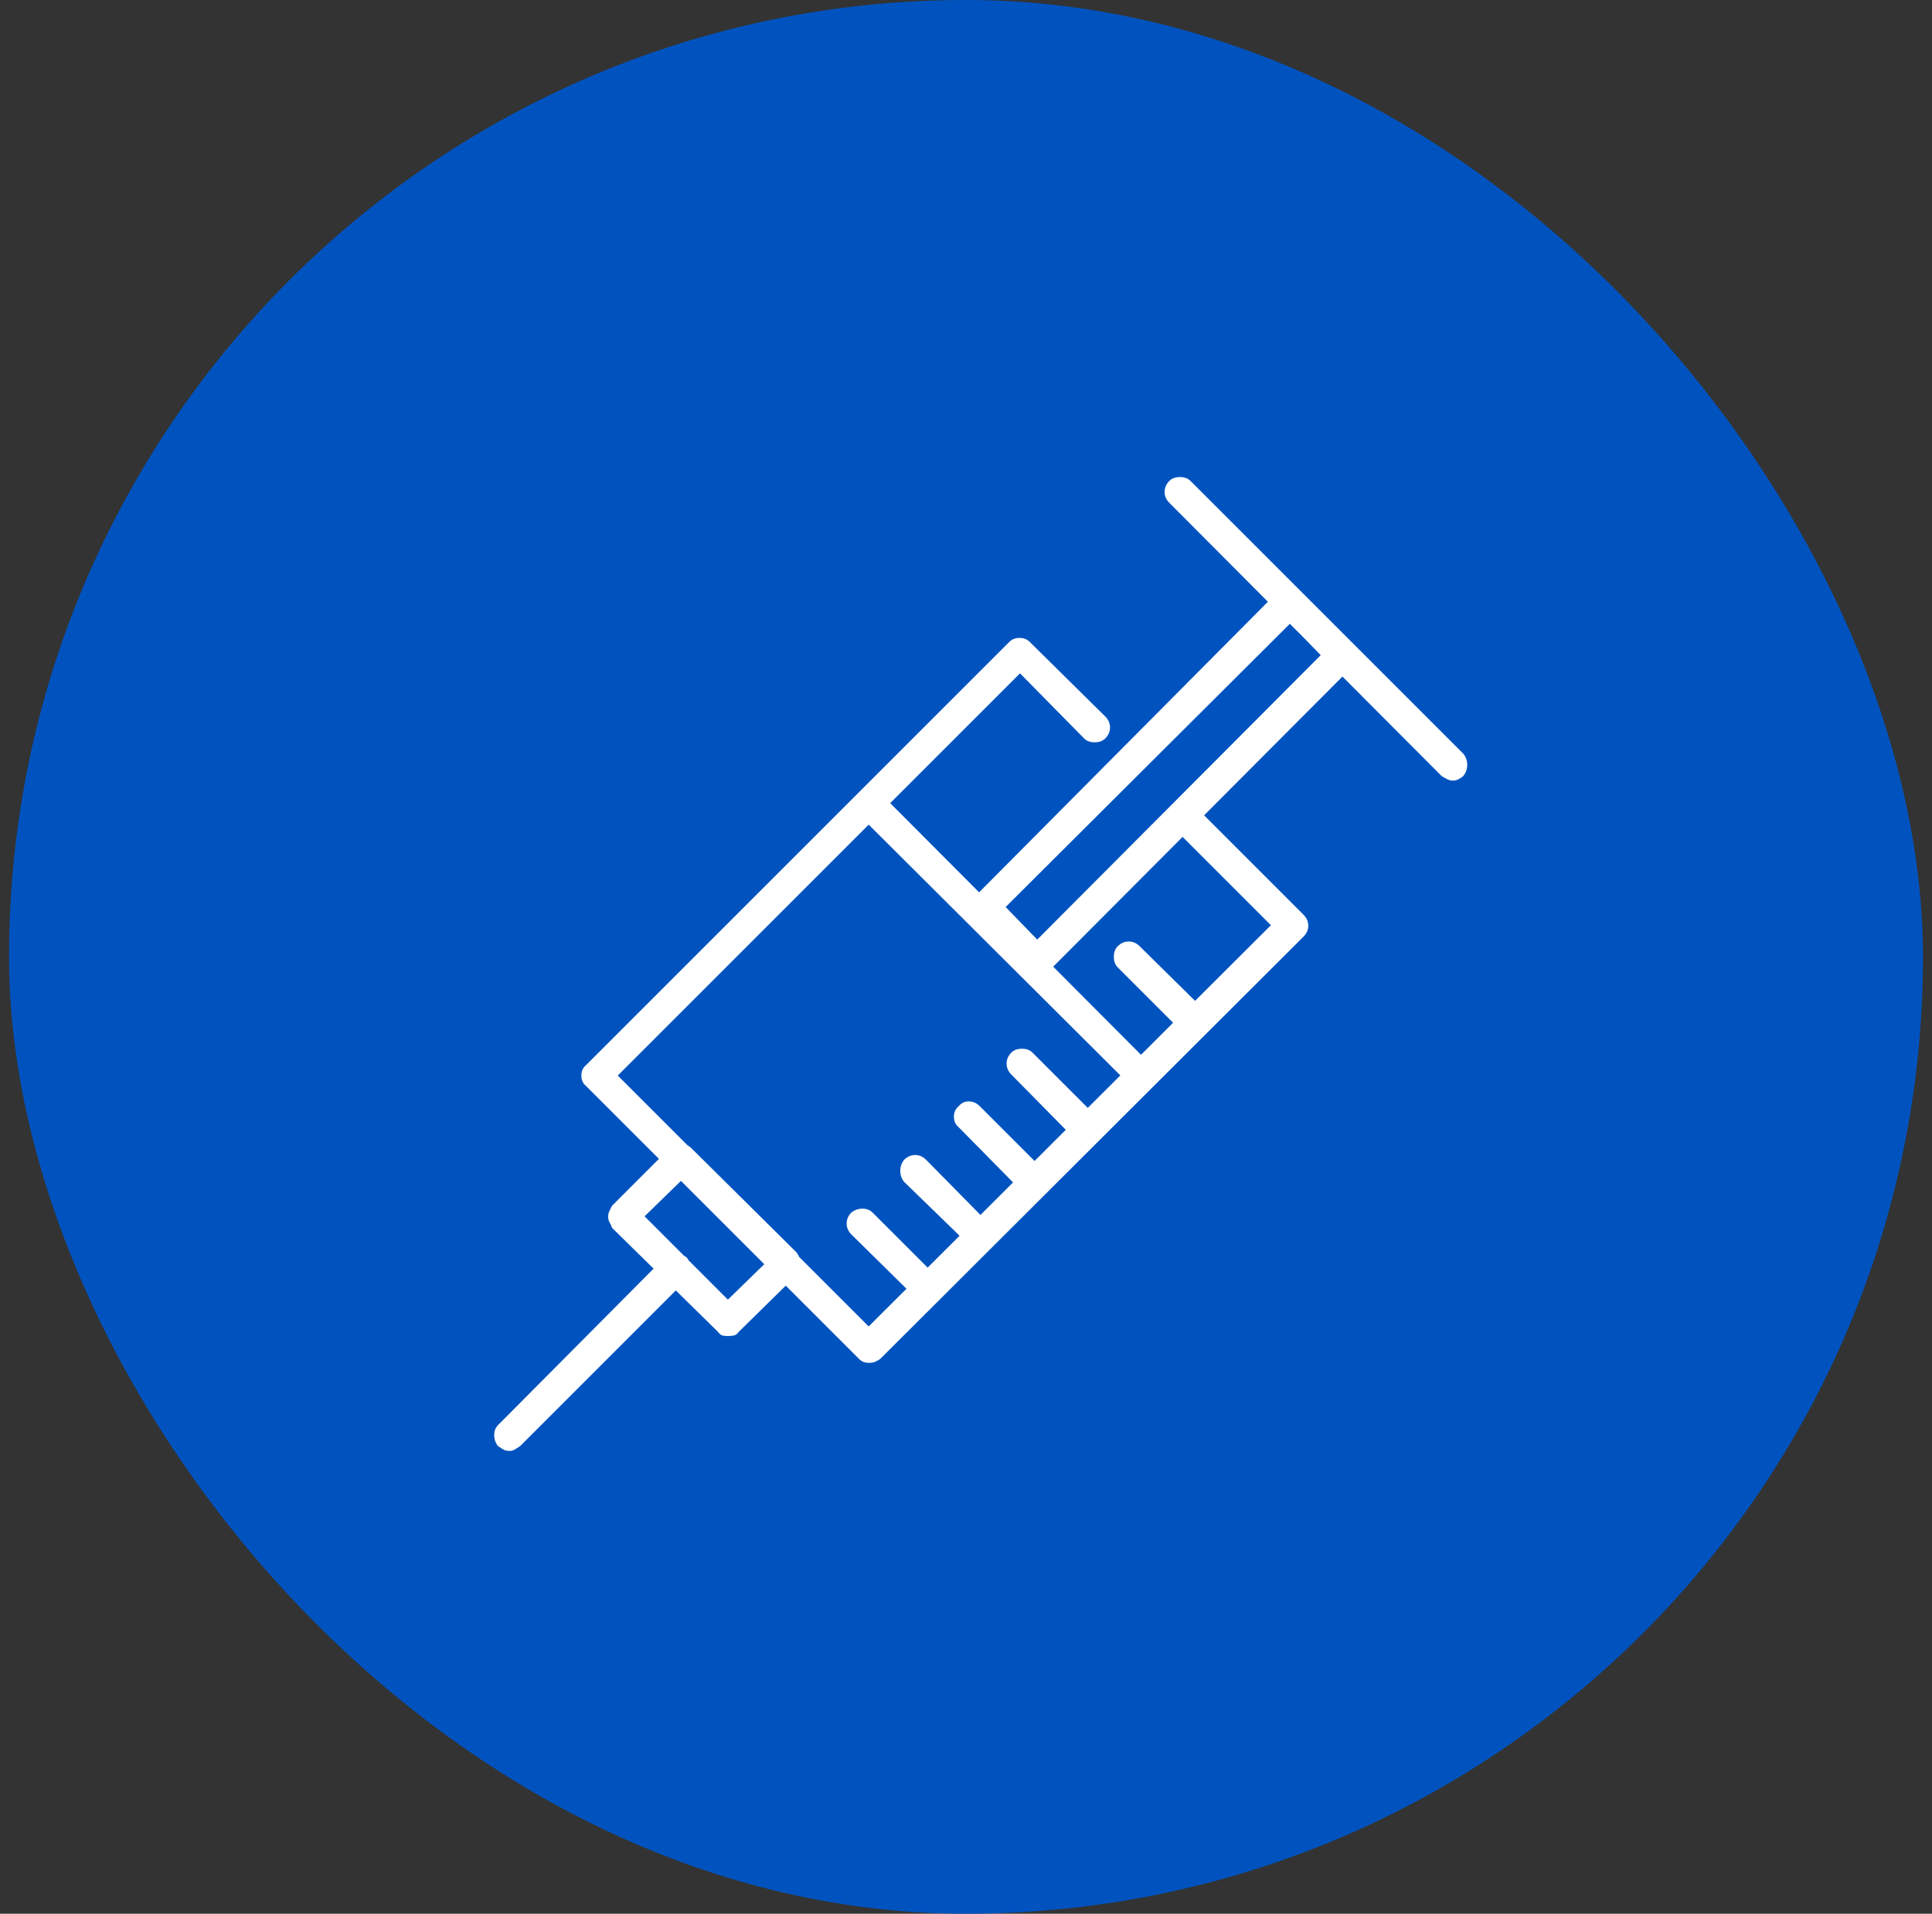 <svg width="107" height="106" viewBox="0 0 107 106" fill="none" xmlns="http://www.w3.org/2000/svg">
<rect x="0" y="0" width="107" height="106" fill="#333333" stroke="none"/>
<rect x="0.5" width="106" height="106" rx="53" fill="#0053BF"/>
<path d="M48.11 75.487C48.004 75.487 47.907 75.469 47.818 75.433C47.73 75.398 47.65 75.345 47.58 75.274L32.463 60.158C32.286 60.016 32.198 59.822 32.198 59.574C32.198 59.327 32.286 59.132 32.463 58.991L55.907 35.547C56.048 35.406 56.234 35.335 56.464 35.335C56.694 35.335 56.879 35.406 57.021 35.547L61.211 39.684C61.388 39.861 61.476 40.064 61.476 40.294C61.476 40.524 61.388 40.727 61.211 40.904C61.069 41.045 60.875 41.116 60.627 41.116C60.38 41.116 60.185 41.045 60.044 40.904L56.49 37.297L34.213 59.574L48.11 73.471L70.387 51.247L64.924 45.784C64.747 45.607 64.659 45.404 64.659 45.174C64.659 44.944 64.747 44.741 64.924 44.564C65.065 44.422 65.26 44.352 65.507 44.352C65.755 44.352 65.949 44.422 66.091 44.564L72.19 50.663C72.367 50.84 72.456 51.044 72.456 51.273C72.456 51.503 72.367 51.707 72.19 51.883L48.746 75.274C48.64 75.345 48.543 75.398 48.455 75.433C48.366 75.469 48.251 75.487 48.11 75.487ZM40.313 74.001C40.207 74.001 40.11 73.993 40.021 73.975C39.933 73.957 39.853 73.895 39.783 73.789L33.895 68.008C33.86 67.902 33.816 67.805 33.763 67.716C33.709 67.628 33.683 67.513 33.683 67.371C33.683 67.265 33.709 67.159 33.763 67.053C33.816 66.947 33.86 66.859 33.895 66.788L37.078 63.605C37.254 63.429 37.458 63.34 37.688 63.34C37.917 63.34 38.121 63.429 38.297 63.605L44.132 69.387C44.203 69.493 44.256 69.599 44.291 69.705C44.326 69.811 44.344 69.917 44.344 70.023C44.344 70.129 44.326 70.236 44.291 70.342C44.256 70.448 44.203 70.536 44.132 70.607L40.896 73.789C40.826 73.895 40.737 73.957 40.631 73.975C40.525 73.993 40.419 74.001 40.313 74.001ZM35.699 67.371L40.313 71.986L42.328 70.023L37.714 65.409L35.699 67.371ZM28.22 80.366C28.078 80.366 27.963 80.34 27.875 80.287C27.787 80.234 27.689 80.172 27.583 80.101C27.442 79.924 27.371 79.721 27.371 79.491C27.371 79.261 27.442 79.076 27.583 78.934L36.812 69.652C36.989 69.511 37.192 69.44 37.422 69.44C37.652 69.44 37.855 69.511 38.032 69.652C38.174 69.829 38.244 70.032 38.244 70.262C38.244 70.492 38.174 70.695 38.032 70.872L28.803 80.101C28.697 80.172 28.6 80.234 28.512 80.287C28.423 80.34 28.326 80.366 28.22 80.366ZM57.445 54.058C57.339 54.058 57.242 54.04 57.153 54.005C57.065 53.97 56.968 53.899 56.862 53.793L53.944 50.823C53.874 50.787 53.812 50.717 53.759 50.611C53.706 50.504 53.679 50.381 53.679 50.239C53.679 50.133 53.706 50.027 53.759 49.921C53.812 49.815 53.874 49.744 53.944 49.709L70.811 32.736C70.988 32.594 71.191 32.524 71.421 32.524C71.651 32.524 71.854 32.594 72.031 32.736L74.948 35.653C75.019 35.759 75.072 35.865 75.108 35.971C75.143 36.077 75.161 36.184 75.161 36.29C75.161 36.396 75.143 36.502 75.108 36.608C75.072 36.714 75.019 36.802 74.948 36.873L58.081 53.793C57.975 53.899 57.878 53.97 57.79 54.005C57.701 54.04 57.587 54.058 57.445 54.058ZM55.695 50.239L57.445 52.043L73.145 36.29L71.448 34.539L55.695 50.239ZM80.465 43.238C80.359 43.238 80.252 43.211 80.146 43.158C80.04 43.105 79.934 43.043 79.828 42.973L64.765 27.856C64.588 27.679 64.499 27.476 64.499 27.246C64.499 27.016 64.588 26.813 64.765 26.636C64.906 26.495 65.101 26.424 65.348 26.424C65.596 26.424 65.79 26.495 65.931 26.636L81.048 41.753C81.189 41.929 81.26 42.133 81.26 42.363C81.26 42.593 81.189 42.796 81.048 42.973C80.977 43.043 80.889 43.105 80.783 43.158C80.677 43.211 80.571 43.238 80.465 43.238ZM63.227 60.423C63.12 60.423 63.014 60.405 62.908 60.37C62.802 60.335 62.714 60.264 62.643 60.158L47.526 45.094C47.35 44.917 47.261 44.723 47.261 44.511C47.261 44.299 47.35 44.104 47.526 43.927C47.703 43.751 47.907 43.662 48.136 43.662C48.366 43.662 48.57 43.751 48.746 43.927L63.81 59.044C63.987 59.185 64.075 59.371 64.075 59.601C64.075 59.831 63.987 60.016 63.81 60.158C63.739 60.264 63.651 60.335 63.545 60.37C63.439 60.405 63.333 60.423 63.227 60.423ZM51.398 72.304C51.292 72.304 51.186 72.278 51.08 72.225C50.974 72.171 50.886 72.092 50.815 71.986L47.155 68.379C46.978 68.202 46.89 67.999 46.89 67.769C46.89 67.539 46.978 67.336 47.155 67.159C47.332 67.018 47.535 66.947 47.765 66.947C47.995 66.947 48.181 67.018 48.322 67.159L51.982 70.819C52.159 70.996 52.247 71.199 52.247 71.429C52.247 71.659 52.159 71.844 51.982 71.986C51.911 72.092 51.823 72.171 51.717 72.225C51.611 72.278 51.505 72.304 51.398 72.304ZM54.316 69.281C54.21 69.281 54.112 69.272 54.024 69.254C53.935 69.237 53.856 69.175 53.785 69.069L50.072 65.462C49.931 65.285 49.86 65.082 49.86 64.852C49.86 64.622 49.931 64.419 50.072 64.242C50.249 64.065 50.453 63.977 50.682 63.977C50.912 63.977 51.116 64.065 51.292 64.242L54.899 67.902C55.076 68.043 55.164 68.238 55.164 68.485C55.164 68.733 55.076 68.927 54.899 69.069C54.828 69.175 54.74 69.237 54.634 69.254C54.528 69.272 54.422 69.281 54.316 69.281ZM57.286 66.364C57.18 66.364 57.074 66.337 56.968 66.284C56.862 66.231 56.773 66.169 56.703 66.098L53.096 62.438C52.919 62.297 52.831 62.103 52.831 61.855C52.831 61.608 52.919 61.413 53.096 61.272C53.237 61.095 53.423 61.006 53.653 61.006C53.883 61.006 54.086 61.095 54.263 61.272L57.922 64.931C58.064 65.108 58.135 65.303 58.135 65.515C58.135 65.727 58.064 65.921 57.922 66.098C57.816 66.169 57.71 66.231 57.604 66.284C57.498 66.337 57.392 66.364 57.286 66.364ZM60.256 63.393C60.15 63.393 60.044 63.376 59.938 63.34C59.832 63.305 59.726 63.252 59.62 63.181L56.013 59.521C55.836 59.344 55.748 59.141 55.748 58.911C55.748 58.681 55.836 58.478 56.013 58.301C56.154 58.16 56.349 58.089 56.596 58.089C56.844 58.089 57.038 58.16 57.18 58.301L60.84 61.961C61.017 62.138 61.105 62.341 61.105 62.571C61.105 62.801 61.017 63.004 60.84 63.181C60.769 63.252 60.681 63.305 60.574 63.34C60.468 63.376 60.362 63.393 60.256 63.393ZM66.144 57.506C66.038 57.506 65.931 57.479 65.826 57.426C65.719 57.373 65.631 57.311 65.56 57.241L61.901 53.581C61.759 53.439 61.688 53.245 61.688 52.997C61.688 52.75 61.759 52.555 61.901 52.414C62.077 52.237 62.281 52.149 62.51 52.149C62.74 52.149 62.944 52.237 63.12 52.414L66.78 56.021C66.922 56.197 66.992 56.401 66.992 56.631C66.992 56.86 66.922 57.064 66.78 57.241C66.674 57.311 66.568 57.373 66.462 57.426C66.356 57.479 66.25 57.506 66.144 57.506Z" fill="white"/>
</svg>
